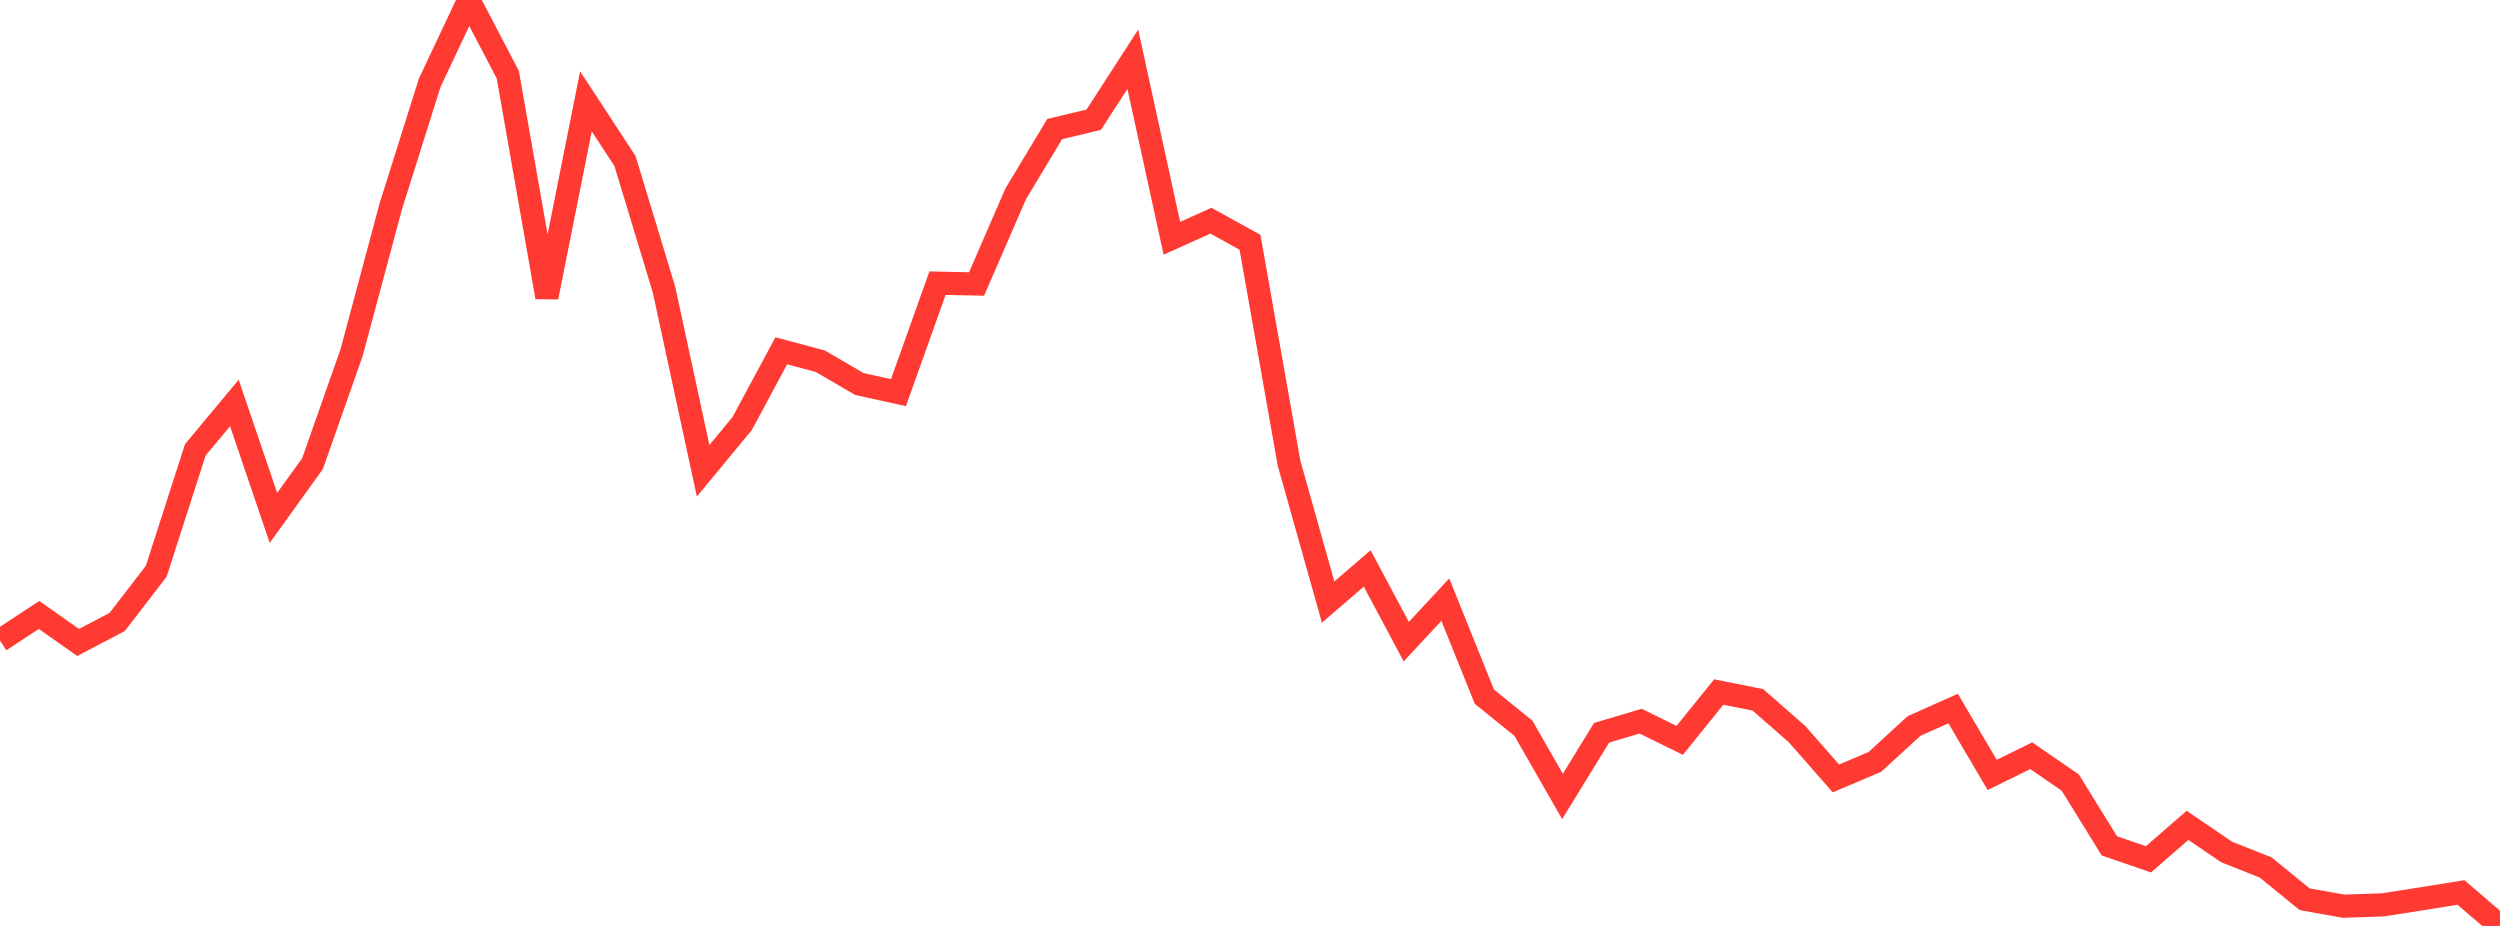 <?xml version="1.0" standalone="no"?>
<!DOCTYPE svg PUBLIC "-//W3C//DTD SVG 1.1//EN" "http://www.w3.org/Graphics/SVG/1.1/DTD/svg11.dtd">

<svg width="135" height="50" viewBox="0 0 135 50" preserveAspectRatio="none" 
  xmlns="http://www.w3.org/2000/svg"
  xmlns:xlink="http://www.w3.org/1999/xlink">


<polyline points="0.0, 34.591 2.109, 33.208 4.219, 34.693 6.328, 33.586 8.438, 30.846 10.547, 24.293 12.656, 21.761 14.766, 27.968 16.875, 25.038 18.984, 19.048 21.094, 11.17 23.203, 4.474 25.312, 0.0 27.422, 4.035 29.531, 16.047 31.641, 5.472 33.75, 8.695 35.859, 15.648 37.969, 25.424 40.078, 22.87 42.188, 18.944 44.297, 19.506 46.406, 20.737 48.516, 21.204 50.625, 15.291 52.734, 15.336 54.844, 10.474 56.953, 6.969 59.062, 6.465 61.172, 3.199 63.281, 12.865 65.391, 11.918 67.5, 13.083 69.609, 25.014 71.719, 32.512 73.828, 30.695 75.938, 34.65 78.047, 32.382 80.156, 37.621 82.266, 39.328 84.375, 43.008 86.484, 39.572 88.594, 38.942 90.703, 39.981 92.812, 37.37 94.922, 37.79 97.031, 39.633 99.141, 42.035 101.25, 41.138 103.359, 39.203 105.469, 38.261 107.578, 41.845 109.688, 40.81 111.797, 42.262 113.906, 45.678 116.016, 46.403 118.125, 44.57 120.234, 46.005 122.344, 46.842 124.453, 48.56 126.562, 48.935 128.672, 48.862 130.781, 48.533 132.891, 48.193 135.0, 50.0" fill="none" stroke="#ff3a33" stroke-width="1.25"/>

</svg>